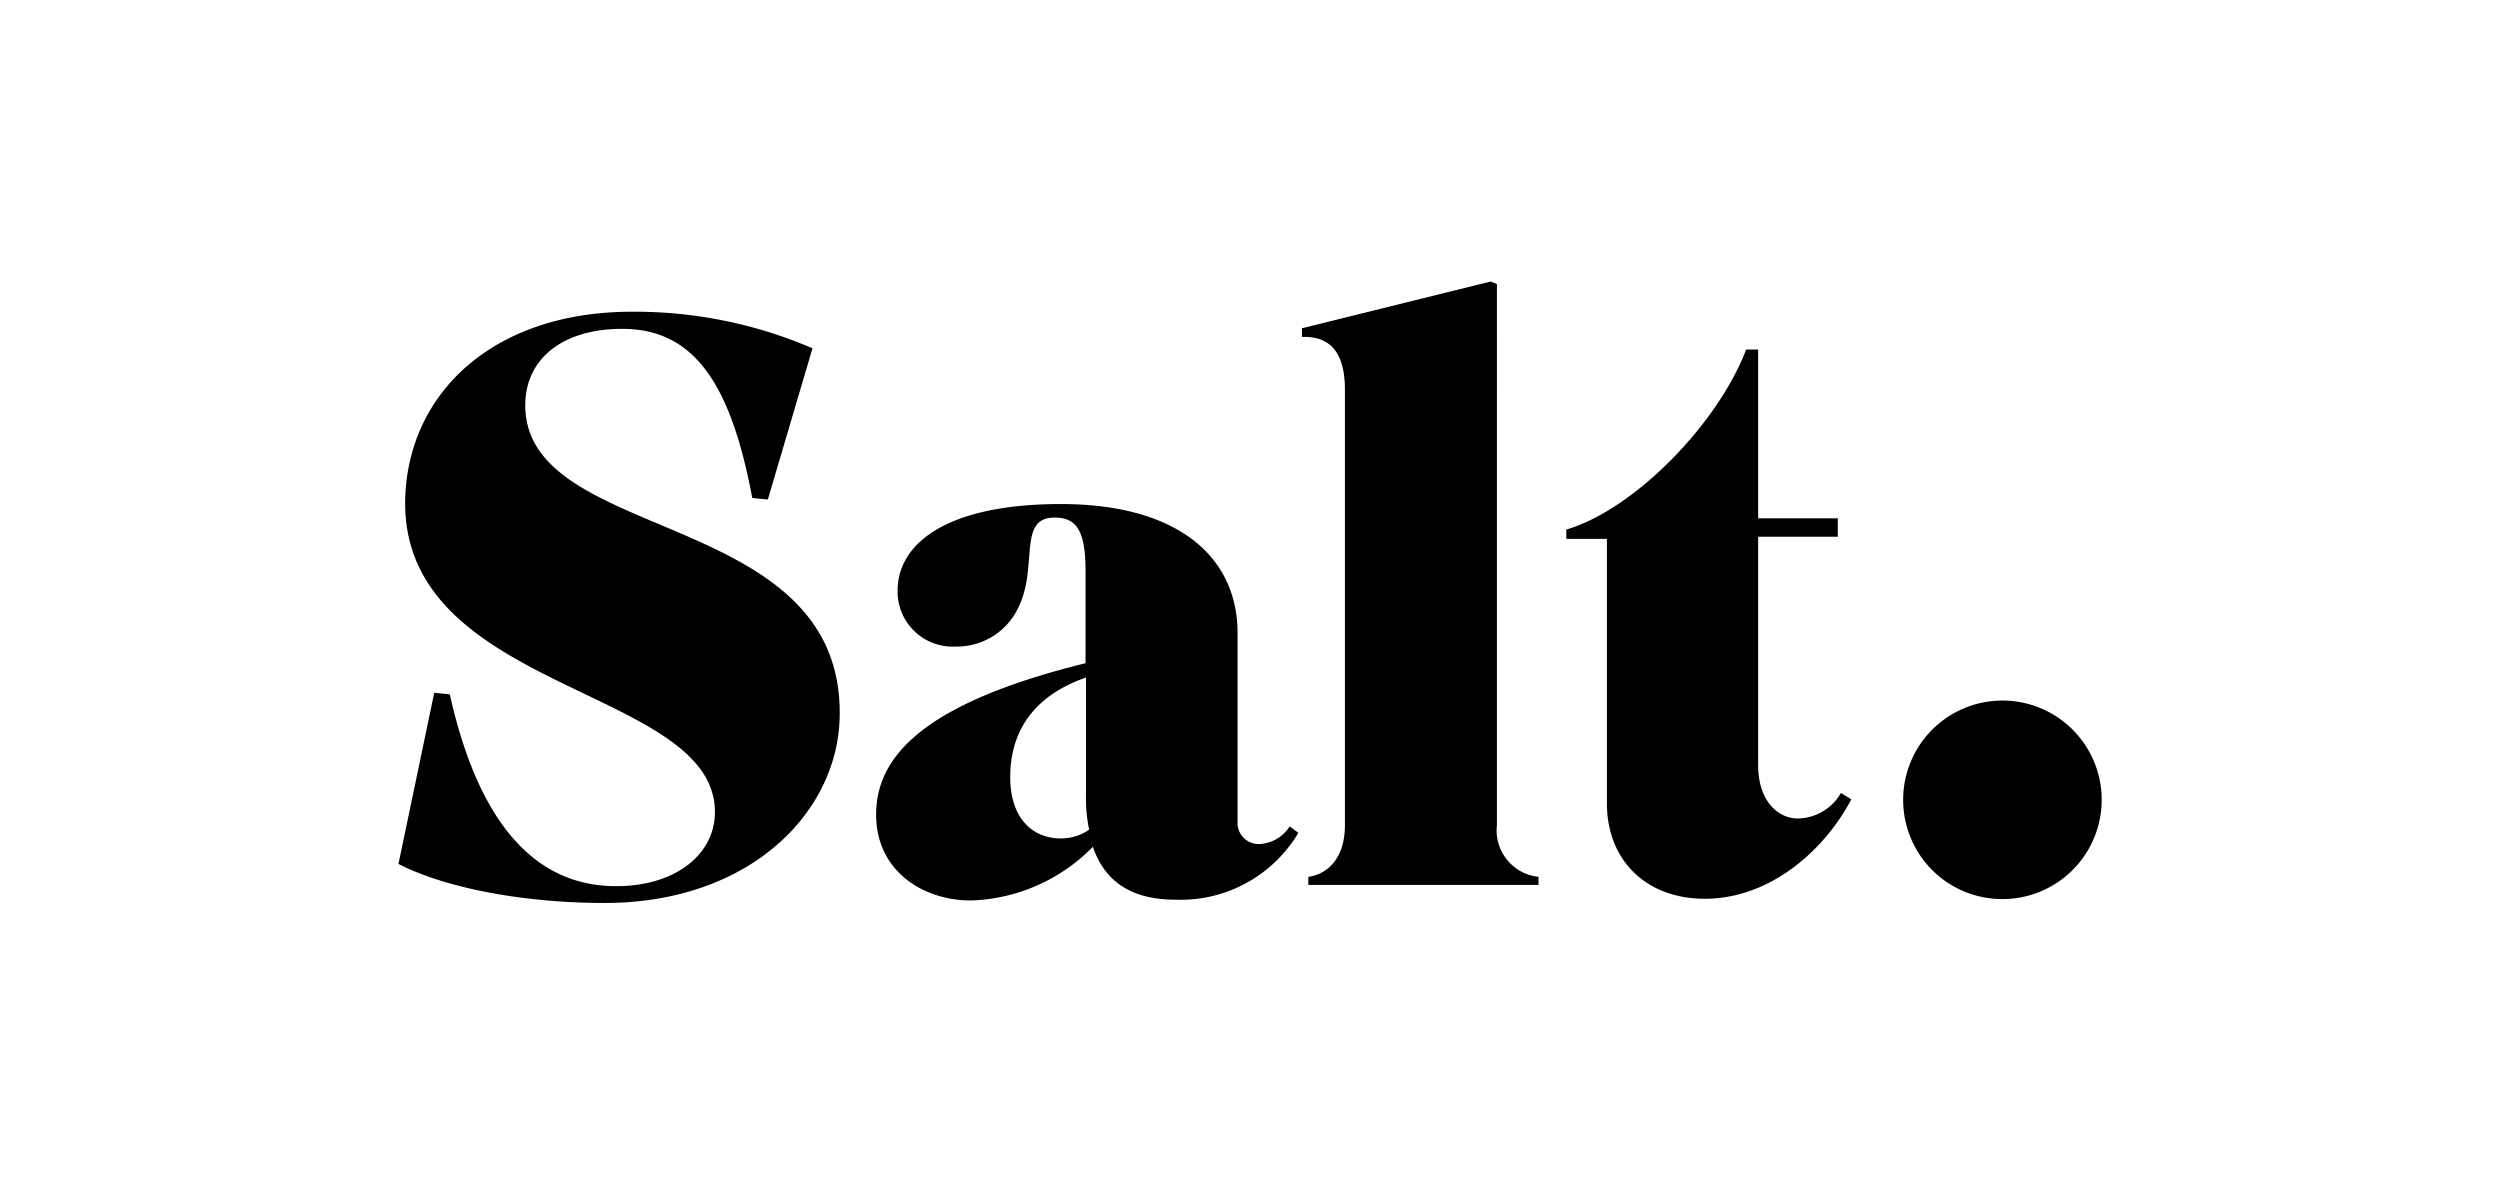 <?xml version="1.0"?>
<svg xmlns="http://www.w3.org/2000/svg" id="Ebene_2" data-name="Ebene 2" viewBox="0 0 160.68 76.08" width="211" height="100"><path d="M122.32,51.34a6.38,6.38,0,1,1,6.34,6.41,6.37,6.37,0,0,1-6.34-6.41"/><path d="M38.86,58c-5.32,0-10.33-1-13.25-2.51l2.3-11,1,.1c2.3,10.33,7,12.33,10.69,12.33,3.89,0,6.35-2.1,6.35-4.76,0-8-19.91-7.67-19.91-19.85C26.07,25.4,31.55,20,40.6,20a28.87,28.87,0,0,1,11.62,2.35l-2.87,9.72-1-.1C47,24.79,44.7,21.1,40,21.1c-3.94,0-6.24,2-6.24,4.91,0,8.91,20.21,6.6,20.21,19.76C54,52.11,48.23,58,38.86,58"/><path d="M70.22,54.41a11.46,11.46,0,0,1-7.82,3.43c-3.07,0-6.09-1.89-6.09-5.52s2.86-7.12,13.46-9.73V36.66c0-2.66-.62-3.43-2-3.43-2.35,0-1.07,3.07-2.25,5.63a4.37,4.37,0,0,1-4.1,2.66,3.54,3.54,0,0,1-3.73-3.58c0-3.12,3.28-5.58,10.49-5.58,7.57,0,11.36,3.43,11.36,8.29V52.77A1.36,1.36,0,0,0,81,54.21a2.45,2.45,0,0,0,1.89-1.13l.56.41a8.8,8.8,0,0,1-7.87,4.3c-2.67,0-4.51-1-5.33-3.38M70,53.29a9.92,9.92,0,0,1-.2-2.25V43.51c-3.54,1.23-4.87,3.64-4.87,6.4s1.54,3.94,3.23,3.94A3.13,3.13,0,0,0,70,53.29"/><path d="M96.21,53a3,3,0,0,0,2.67,3.32v.52H84.09v-.52c1.12-.15,2.35-1.07,2.35-3.32V25c0-2.81-1.33-3.43-2.76-3.38v-.56l12.12-3,.41.16Z"/><path d="M113,34.46V49.15c0,2.24,1.23,3.42,2.56,3.42a3.25,3.25,0,0,0,2.76-1.64l.67.41c-1.85,3.48-5.38,6.39-9.42,6.39-3.79,0-6.29-2.5-6.29-6.13v-17h-2.61V34c4.35-1.28,9.72-6.76,11.56-11.57H113V33.28h5.12v1.18Z"/></svg>
